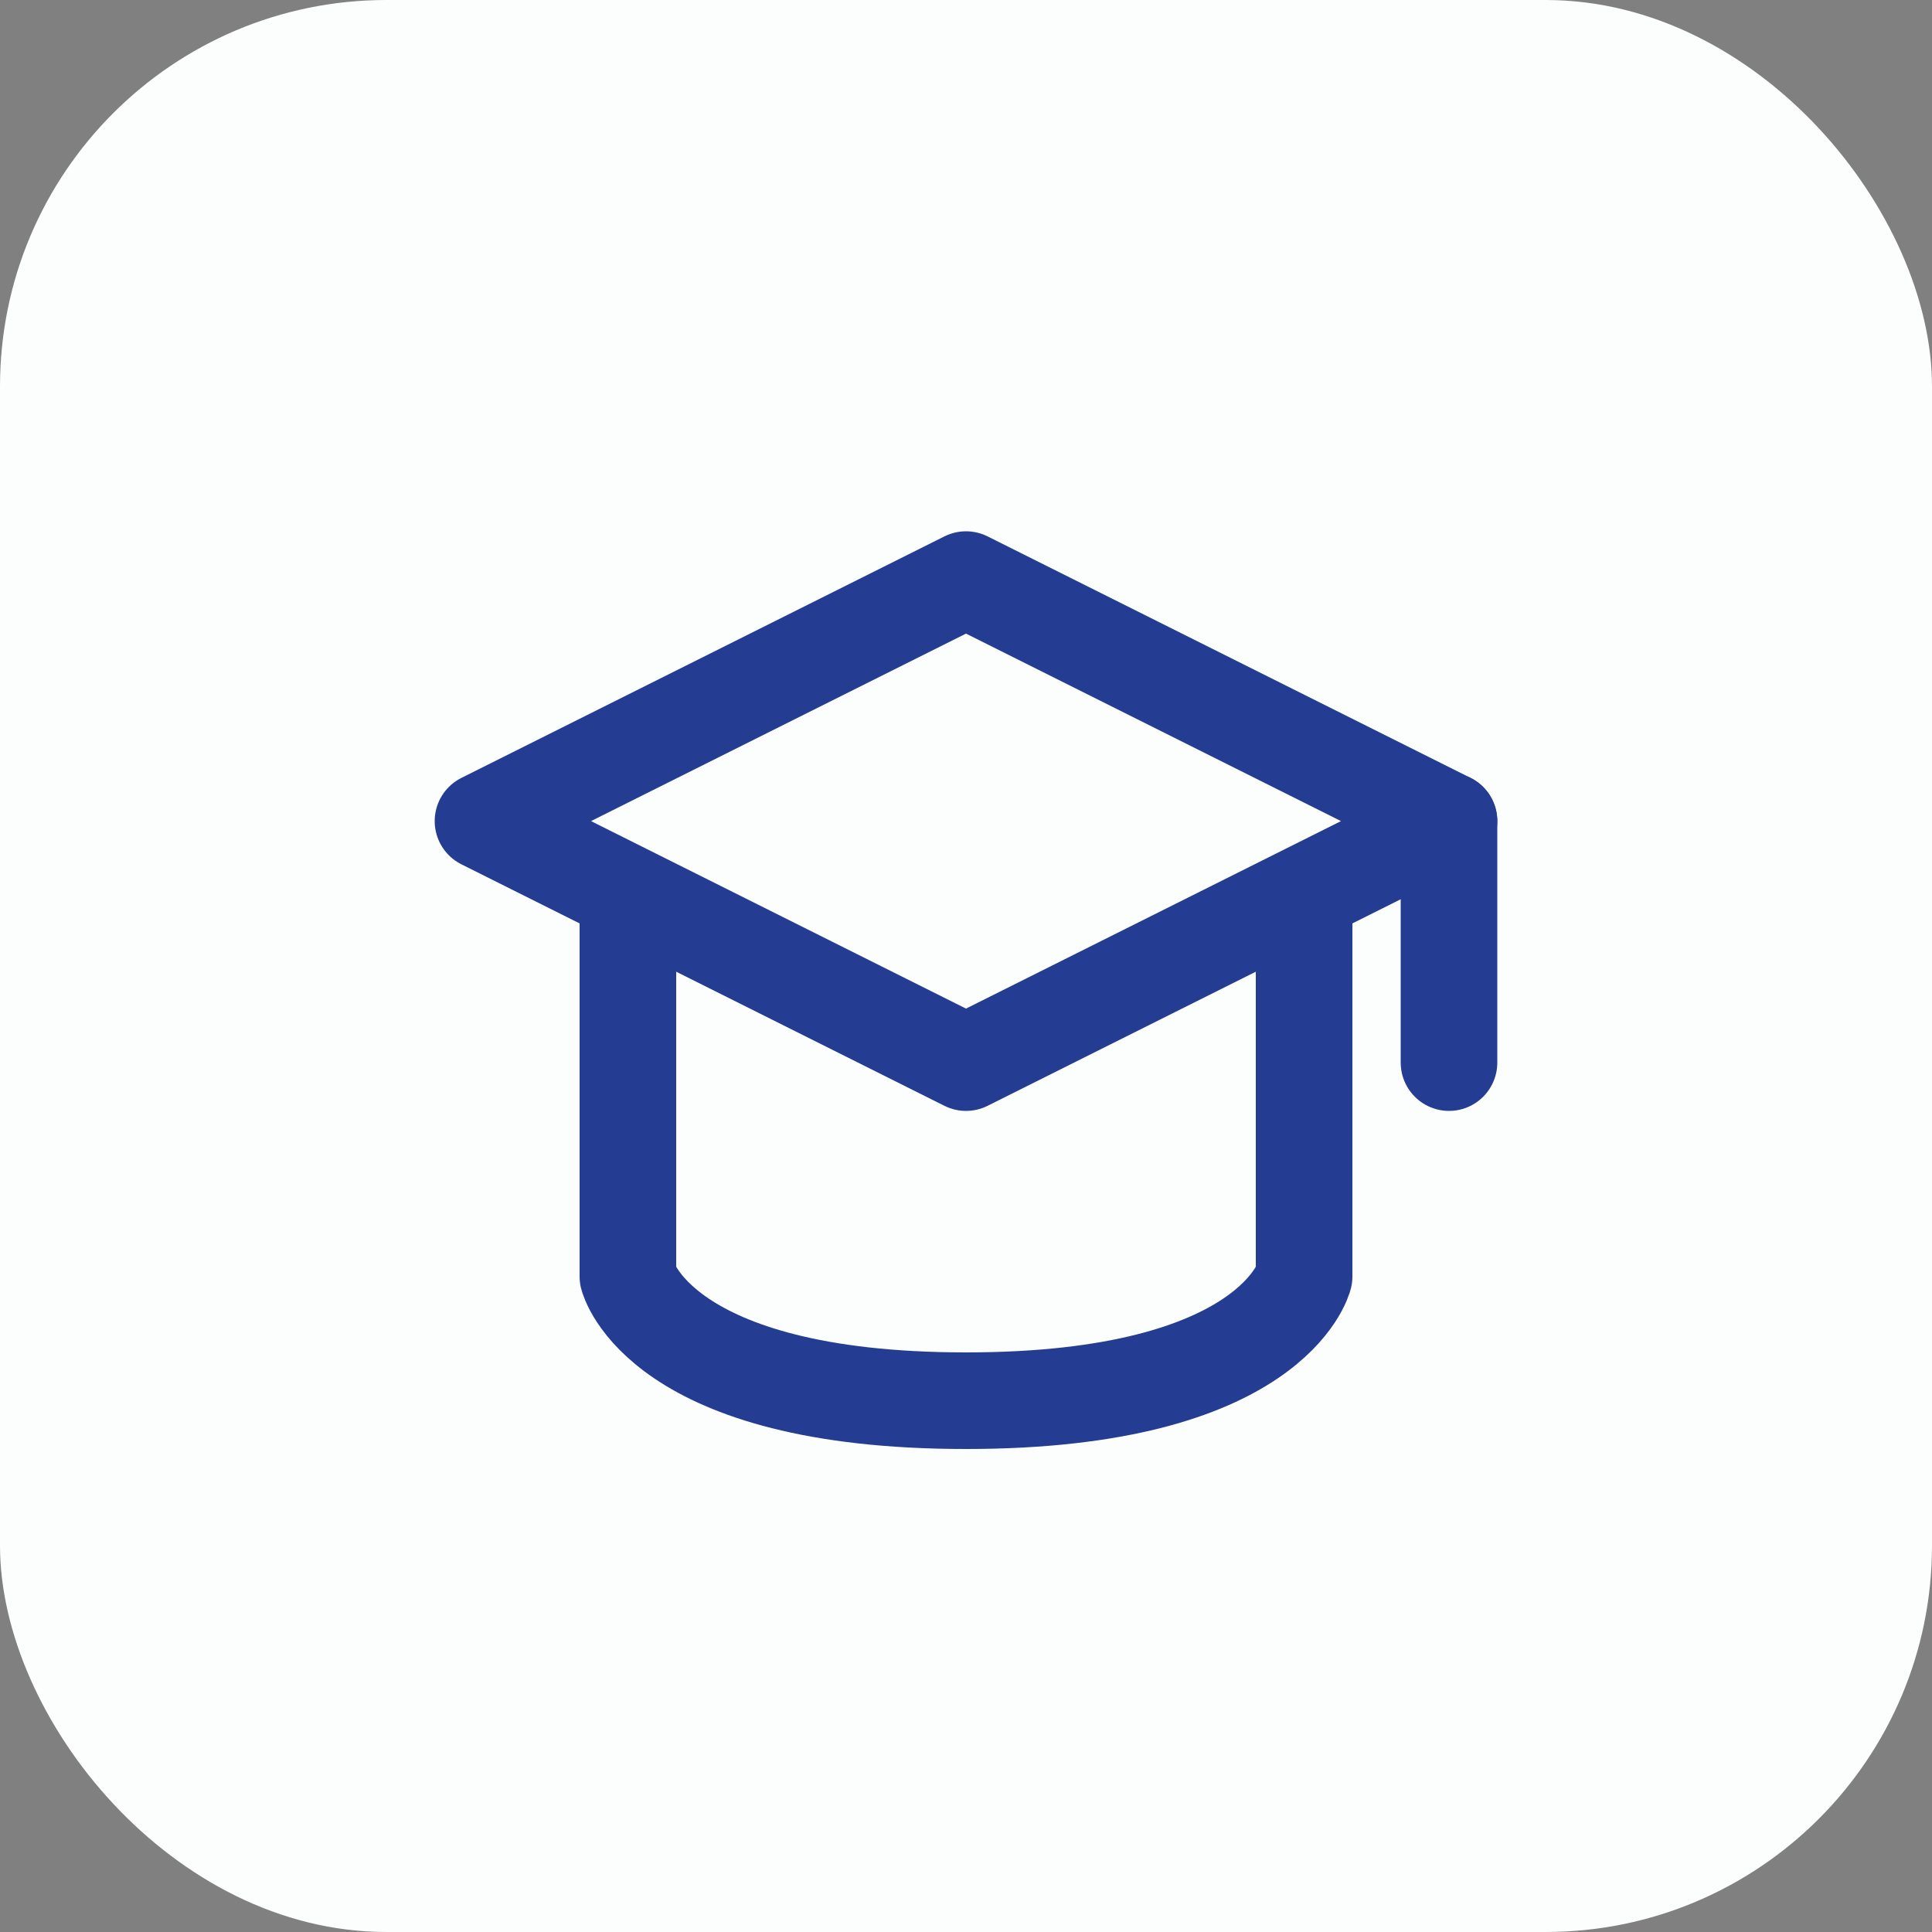 <svg width="40" height="40" viewBox="0 0 40 40" fill="none" xmlns="http://www.w3.org/2000/svg">
<rect x="0" y="0" width="40" height="40" fill="#808080" stroke="none"/>
<rect width="40" height="40" rx="8" fill="#FCFDFD"/>
<path d="M10 17L20 12L30 17L20 22L10 17Z" stroke="#243C92" stroke-width="2" stroke-linecap="round" stroke-linejoin="round"/>
<path d="M30 17V22" stroke="#243C92" stroke-width="2" stroke-linecap="round" stroke-linejoin="round"/>
<path d="M13 19V26.429C13 26.429 13.636 29 20 29C26.364 29 27 26.429 27 26.429V19" stroke="#243C92" stroke-width="2" stroke-linecap="round" stroke-linejoin="round"/>
</svg>
